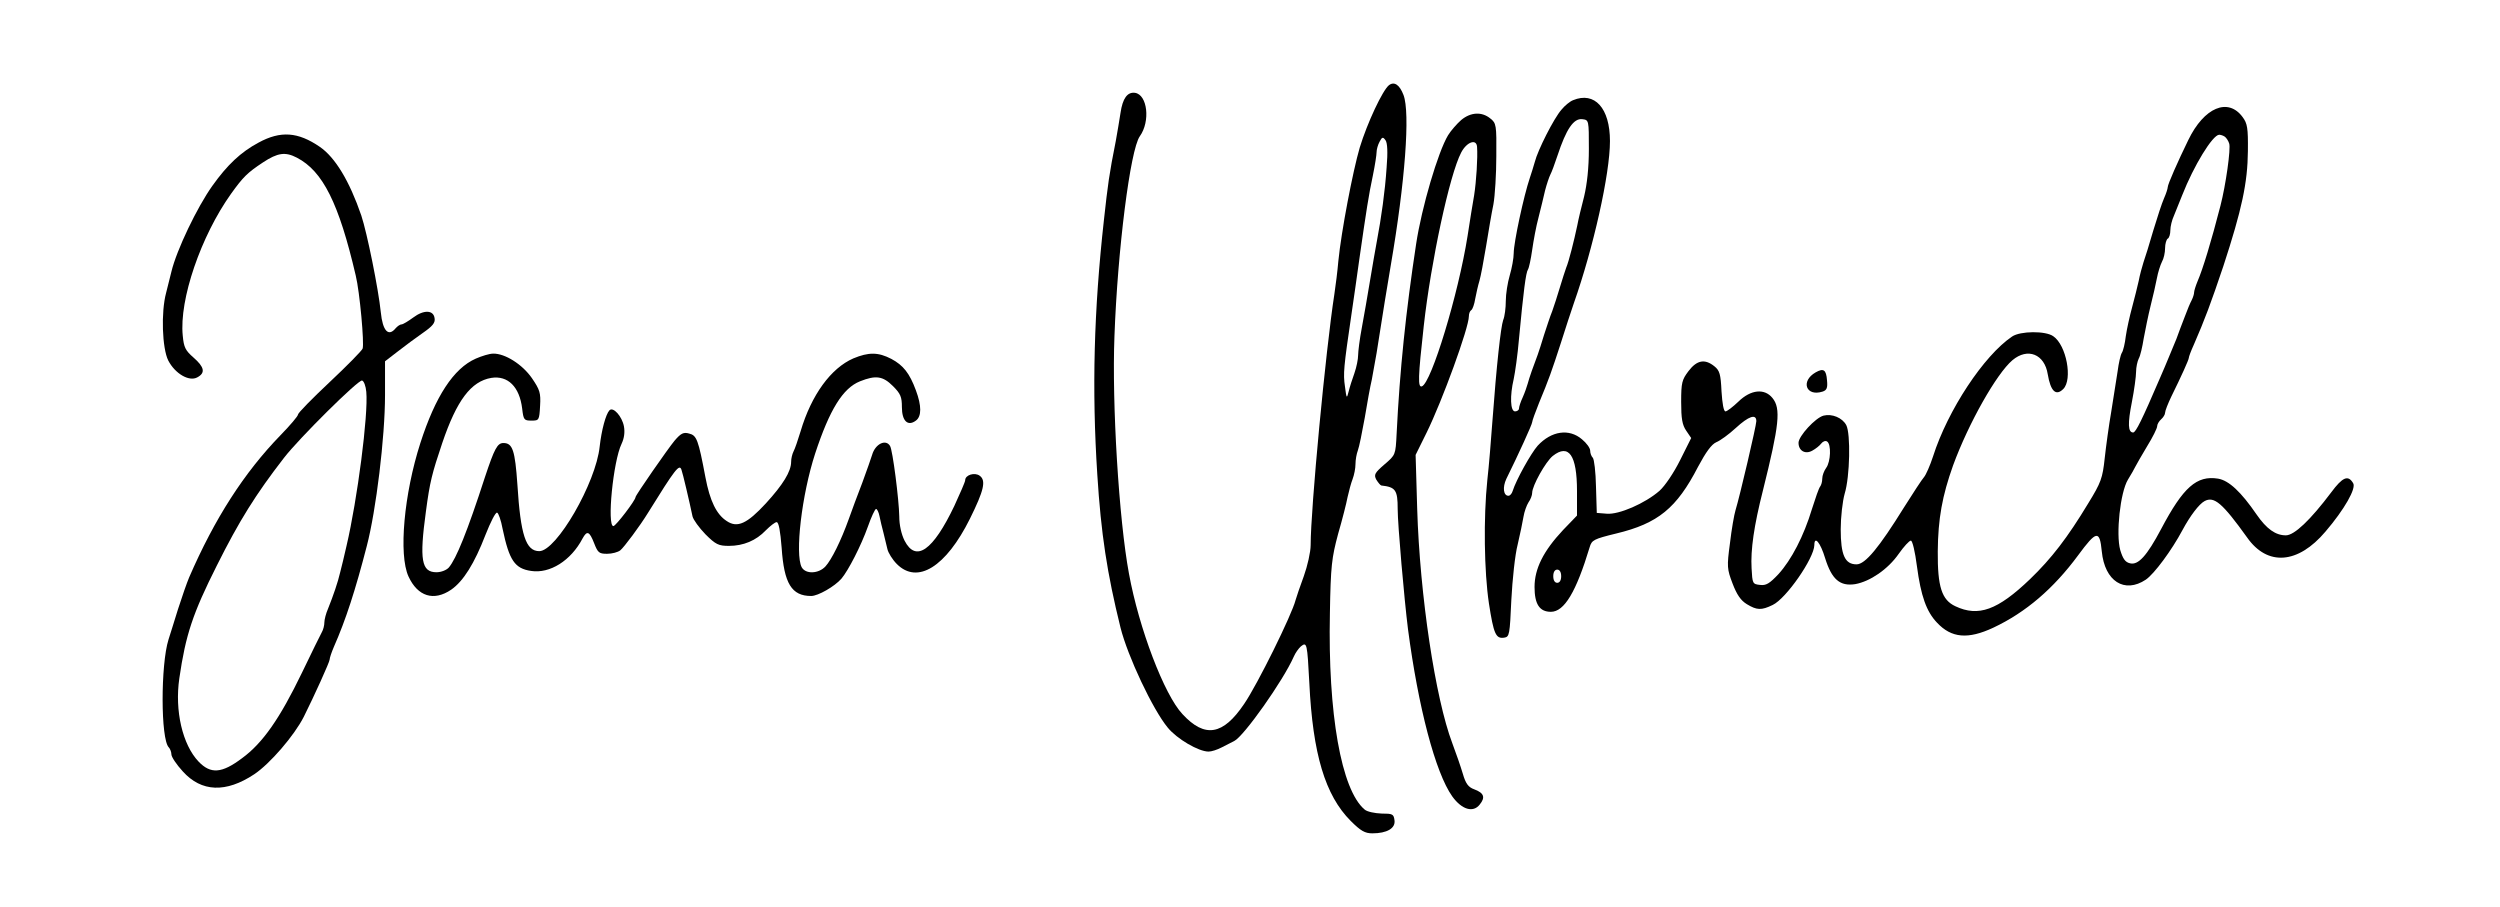 <?xml version="1.0" standalone="no"?>
<!DOCTYPE svg PUBLIC "-//W3C//DTD SVG 20010904//EN"
 "http://www.w3.org/TR/2001/REC-SVG-20010904/DTD/svg10.dtd">
<svg version="1.0" xmlns="http://www.w3.org/2000/svg"
 width="948pt" height="344pt" viewBox="0 0 948 344"
 preserveAspectRatio="xMidYMid meet">

<g transform="translate(0,344) scale(0.1,-0.1)"
fill="#000000" stroke="none">
<path d="M5267 3117 c-24 -19 -82 -142 -111 -237 -26 -89 -70 -318 -81 -430
-3 -36 -10 -92 -15 -125 -33 -213 -90 -815 -90 -952 0 -26 -12 -79 -26 -118
-14 -38 -28 -79 -31 -90 -14 -56 -145 -321 -195 -394 -80 -119 -149 -131 -234
-39 -69 73 -165 325 -203 533 -38 204 -65 644 -55 900 12 329 60 707 96 758
41 57 29 158 -18 165 -29 4 -47 -21 -55 -76 -4 -26 -12 -74 -18 -107 -25 -125
-30 -164 -45 -300 -38 -343 -46 -640 -25 -965 14 -223 37 -374 88 -580 27
-108 122 -310 179 -379 35 -43 117 -91 155 -91 11 0 33 7 50 16 18 9 39 20 47
24 36 17 186 229 226 320 6 14 18 31 27 39 23 18 24 12 32 -139 13 -269 60
-426 157 -523 38 -38 54 -47 82 -47 55 0 88 19 84 49 -3 24 -7 26 -49 26 -26
1 -55 7 -64 15 -89 74 -140 365 -132 745 3 180 7 210 31 300 16 55 32 118 36
140 5 22 13 53 19 68 6 16 11 41 11 57 0 16 4 39 9 52 5 13 16 68 26 123 9 55
21 121 27 146 5 26 13 71 18 100 25 159 40 253 54 334 54 314 74 578 48 645
-15 39 -35 52 -55 37z m-9 -313 c-6 -90 -20 -189 -37 -279 -5 -27 -17 -95 -26
-150 -9 -55 -23 -135 -31 -178 -8 -42 -14 -90 -14 -104 0 -15 -6 -45 -14 -68
-8 -22 -18 -53 -22 -70 -7 -28 -8 -27 -14 20 -7 48 -5 71 25 275 8 52 21 147
30 210 26 181 35 240 51 315 8 39 14 78 14 88 0 10 5 28 11 39 10 19 13 20 23
6 7 -10 9 -44 4 -104z"/>
<path d="M5965 3060 c-11 -4 -31 -20 -44 -36 -29 -33 -90 -154 -101 -198 -5
-17 -13 -44 -19 -61 -23 -68 -61 -245 -61 -285 0 -19 -7 -57 -15 -84 -8 -27
-15 -71 -15 -97 0 -26 -4 -59 -10 -73 -9 -26 -25 -169 -41 -386 -5 -69 -13
-168 -19 -220 -15 -144 -12 -348 6 -468 18 -116 26 -135 58 -130 20 3 21 11
27 143 4 77 14 172 24 210 9 39 19 86 22 105 3 19 12 44 19 55 8 11 14 27 14
36 0 27 51 118 78 140 61 48 92 3 92 -133 l0 -93 -53 -55 c-75 -80 -108 -147
-108 -216 0 -65 19 -94 62 -94 51 0 96 76 147 245 8 27 15 31 101 52 158 38
229 96 310 253 30 56 51 85 69 93 15 6 48 30 74 54 49 45 78 55 78 26 0 -17
-63 -286 -79 -338 -5 -16 -15 -73 -21 -125 -12 -89 -11 -98 10 -153 16 -42 31
-64 54 -78 38 -23 55 -24 98 -3 51 24 157 177 158 227 0 37 23 10 41 -50 25
-80 56 -107 114 -98 56 10 124 56 165 115 19 27 40 50 46 50 6 0 16 -42 23
-97 15 -113 36 -172 76 -214 55 -59 118 -64 214 -19 123 58 228 148 321 274
70 95 82 97 90 15 11 -113 86 -161 167 -107 32 22 98 111 139 188 29 54 63 99
84 110 36 19 67 -7 161 -138 77 -110 193 -101 297 22 72 84 118 165 105 184
-19 32 -40 23 -83 -35 -79 -105 -140 -163 -172 -163 -39 0 -73 24 -111 79 -59
86 -105 129 -146 136 -81 13 -132 -32 -216 -191 -54 -102 -87 -138 -118 -130
-18 4 -27 17 -37 50 -17 61 0 219 29 267 12 19 24 41 28 49 4 8 24 43 45 78
21 34 38 68 38 76 0 7 7 19 15 26 8 7 15 18 15 25 0 7 11 35 24 62 37 75 66
139 66 146 0 4 8 26 19 50 41 94 65 158 112 298 70 214 92 316 93 436 1 88 -2
105 -20 129 -55 75 -146 37 -206 -87 -40 -82 -78 -168 -78 -179 0 -5 -6 -24
-14 -42 -8 -18 -26 -73 -41 -123 -14 -49 -31 -103 -37 -120 -5 -16 -14 -48
-18 -70 -5 -22 -16 -67 -25 -100 -9 -33 -20 -82 -24 -110 -3 -27 -10 -56 -15
-63 -5 -8 -12 -39 -16 -70 -5 -32 -16 -100 -24 -152 -9 -52 -20 -132 -25 -178
-8 -75 -14 -92 -62 -170 -79 -131 -140 -210 -221 -288 -123 -118 -196 -144
-283 -103 -52 24 -68 74 -67 208 1 124 17 211 58 326 59 161 165 348 225 399
58 49 122 23 134 -53 11 -65 31 -84 59 -56 36 36 12 166 -38 200 -29 21 -125
20 -156 -1 -107 -72 -244 -279 -300 -455 -11 -34 -27 -70 -34 -78 -8 -9 -42
-61 -76 -115 -95 -153 -147 -216 -180 -216 -44 0 -60 35 -60 133 0 46 7 107
15 135 20 65 23 228 6 260 -15 28 -54 44 -86 36 -31 -8 -95 -78 -95 -103 0
-30 25 -45 52 -30 13 7 28 19 34 27 6 8 16 12 22 8 17 -10 14 -77 -3 -100 -8
-11 -15 -29 -15 -41 0 -12 -4 -25 -8 -30 -5 -6 -18 -44 -31 -85 -31 -103 -78
-193 -127 -247 -34 -36 -47 -44 -70 -41 -28 3 -29 5 -32 63 -4 70 9 161 43
295 62 249 69 311 36 351 -30 37 -82 32 -129 -14 -21 -20 -43 -37 -49 -37 -7
0 -12 30 -15 76 -3 65 -7 79 -27 95 -36 29 -66 24 -98 -18 -25 -33 -28 -44
-28 -117 0 -63 4 -87 19 -109 l19 -28 -42 -84 c-24 -48 -57 -97 -78 -116 -55
-48 -154 -91 -200 -87 l-38 3 -3 100 c-1 55 -7 104 -12 109 -6 6 -10 18 -10
27 0 10 -14 29 -31 43 -49 42 -116 32 -168 -24 -25 -28 -82 -130 -95 -172 -3
-10 -10 -18 -16 -18 -19 0 -23 32 -8 64 46 93 98 207 98 215 0 5 12 38 26 73
37 89 48 120 83 228 16 52 39 120 49 150 74 210 137 490 137 615 0 125 -58
189 -140 155z m60 -185 c0 -72 -7 -134 -18 -180 -10 -38 -22 -88 -26 -110 -12
-57 -32 -137 -42 -160 -4 -11 -15 -45 -24 -75 -9 -30 -22 -71 -29 -90 -8 -19
-21 -60 -31 -90 -9 -30 -20 -64 -24 -75 -15 -39 -33 -90 -38 -110 -3 -11 -11
-34 -19 -52 -8 -17 -14 -36 -14 -42 0 -6 -7 -11 -15 -11 -18 0 -20 59 -5 123
5 23 15 92 20 152 17 181 26 251 34 263 4 6 11 39 16 74 5 35 15 90 24 123 8
33 20 79 25 103 6 23 15 50 20 60 5 9 17 42 27 72 33 100 61 142 94 138 25 -3
25 -3 25 -113z m2411 47 c6 -4 14 -16 17 -26 7 -18 -13 -159 -33 -236 -35
-136 -67 -241 -87 -287 -7 -17 -13 -36 -13 -42 0 -6 -4 -19 -9 -29 -5 -9 -17
-37 -26 -62 -10 -25 -24 -63 -32 -85 -9 -22 -22 -54 -29 -70 -7 -17 -22 -53
-34 -80 -67 -156 -91 -205 -101 -205 -20 0 -21 34 -5 115 9 46 16 98 16 115 0
17 5 40 10 50 6 10 14 45 19 77 6 32 17 87 26 123 9 36 20 83 24 105 4 22 13
50 19 62 7 12 12 35 12 52 0 16 5 33 10 36 6 3 10 18 10 32 0 14 6 39 14 56 7
18 21 52 31 77 44 112 115 228 140 229 6 0 15 -3 21 -7z m-2516 -1667 c0 -16
-6 -25 -15 -25 -9 0 -15 9 -15 25 0 16 6 25 15 25 9 0 15 -9 15 -25z"/>
<path d="M5541 2985 c-16 -14 -39 -40 -50 -58 -38 -63 -100 -273 -121 -412
-39 -257 -62 -477 -74 -720 -4 -80 -4 -80 -46 -116 -37 -32 -41 -39 -31 -58 7
-11 15 -21 19 -22 54 -6 62 -17 62 -89 0 -60 25 -343 39 -455 39 -297 104
-545 168 -635 36 -50 79 -63 104 -31 22 27 17 44 -21 58 -22 8 -32 21 -43 59
-8 27 -26 79 -40 116 -64 169 -123 560 -133 888 l-6 205 42 85 c59 120 160
397 160 441 0 10 4 20 9 23 5 3 12 23 15 43 4 21 11 52 16 68 5 17 16 75 25
130 9 55 21 127 28 160 6 33 11 116 11 183 1 118 0 125 -23 143 -32 26 -74 24
-110 -6z m60 -102 c3 -41 -3 -132 -11 -183 -5 -30 -17 -100 -25 -155 -35 -221
-137 -556 -173 -570 -16 -6 -15 33 7 230 27 242 98 574 142 657 21 40 58 53
60 21z"/>
<path d="M980 2899 c-67 -36 -118 -84 -175 -164 -57 -80 -135 -242 -155 -325
-5 -19 -14 -55 -20 -80 -20 -74 -15 -211 8 -257 26 -50 79 -81 110 -64 32 17
27 39 -14 75 -31 27 -37 39 -41 83 -14 137 69 378 183 538 46 64 62 80 121
119 56 37 85 41 129 18 98 -51 159 -172 223 -447 15 -61 33 -259 26 -277 -3
-8 -59 -65 -125 -127 -66 -62 -120 -117 -120 -123 0 -6 -30 -41 -66 -78 -138
-142 -250 -316 -347 -540 -8 -19 -27 -73 -42 -120 -14 -47 -31 -98 -36 -115
-30 -95 -30 -378 1 -409 5 -5 10 -18 10 -27 0 -9 19 -38 43 -64 71 -79 164
-82 271 -11 60 40 152 147 188 218 39 78 98 208 98 217 0 6 7 27 16 48 45 102
82 216 125 383 35 134 69 412 69 572 l0 128 48 37 c27 21 70 53 96 71 36 25
47 38 44 55 -4 32 -41 33 -81 3 -19 -14 -39 -26 -44 -26 -6 0 -16 -7 -23 -15
-27 -33 -49 -10 -56 61 -9 88 -52 301 -74 367 -45 131 -99 220 -157 260 -83
57 -149 62 -233 16z m409 -945 c8 -87 -34 -409 -75 -584 -8 -36 -19 -81 -24
-100 -9 -39 -26 -88 -46 -138 -8 -18 -14 -42 -14 -52 0 -11 -4 -28 -10 -38 -5
-9 -39 -78 -75 -153 -84 -174 -149 -267 -227 -324 -77 -58 -119 -61 -165 -13
-61 64 -91 193 -73 316 24 165 51 246 142 427 85 170 148 271 255 409 57 74
283 298 296 293 7 -2 14 -21 16 -43z"/>
<path d="M1804 2080 c-84 -37 -153 -143 -210 -320 -62 -193 -83 -423 -45 -506
35 -76 96 -95 162 -50 46 32 88 99 130 208 19 48 38 86 44 84 5 -1 15 -29 21
-62 25 -119 46 -150 108 -159 71 -11 151 39 195 123 17 31 26 28 44 -18 14
-36 19 -40 49 -40 19 0 41 6 50 13 14 11 75 93 105 142 103 166 119 187 127
164 5 -13 31 -124 42 -177 3 -13 25 -43 49 -68 39 -39 50 -44 89 -44 55 0 103
20 140 59 17 17 35 31 41 31 8 0 14 -34 19 -97 9 -136 38 -183 112 -183 26 0
89 36 115 66 26 31 74 124 100 197 13 37 27 67 31 67 4 0 10 -12 13 -27 3 -16
10 -44 15 -63 5 -19 11 -47 15 -62 3 -14 19 -40 36 -57 78 -78 186 -11 277
172 53 107 62 145 37 163 -19 14 -55 3 -55 -17 0 -6 -19 -49 -41 -97 -81 -170
-146 -216 -189 -132 -12 24 -20 59 -20 92 -1 62 -25 252 -35 267 -16 27 -56 8
-68 -34 -3 -11 -20 -58 -37 -105 -18 -47 -41 -108 -51 -137 -30 -84 -66 -156
-89 -181 -26 -28 -75 -30 -90 -3 -26 50 0 274 51 431 55 167 105 248 170 274
60 24 87 20 125 -18 29 -29 34 -41 34 -80 0 -52 22 -74 53 -51 22 16 22 56 0
115 -24 65 -48 95 -93 119 -50 26 -86 26 -144 2 -85 -37 -159 -138 -200 -276
-10 -33 -22 -68 -27 -77 -5 -10 -9 -27 -9 -39 0 -37 -31 -87 -96 -158 -71 -77
-108 -94 -148 -67 -39 25 -64 76 -81 166 -27 143 -33 159 -62 166 -21 6 -31 1
-55 -27 -25 -30 -148 -207 -148 -214 0 -12 -75 -110 -84 -110 -25 0 -1 246 31
312 10 21 13 44 9 66 -7 38 -41 76 -55 61 -14 -15 -30 -75 -37 -137 -14 -138
-164 -397 -229 -397 -51 0 -71 61 -83 252 -9 130 -18 158 -53 158 -23 0 -34
-21 -70 -129 -67 -207 -109 -310 -137 -343 -9 -10 -29 -18 -47 -18 -57 0 -65
47 -40 230 15 113 23 144 62 260 55 162 109 234 186 247 63 10 107 -34 117
-116 5 -43 7 -46 35 -46 29 0 30 1 33 56 3 49 -1 61 -31 105 -36 52 -102 94
-147 93 -14 0 -43 -9 -66 -19z"/>
<path d="M6885 2028 c-58 -33 -37 -93 26 -73 16 5 20 14 17 43 -3 40 -13 47
-43 30z"/>
</g>
</svg>
